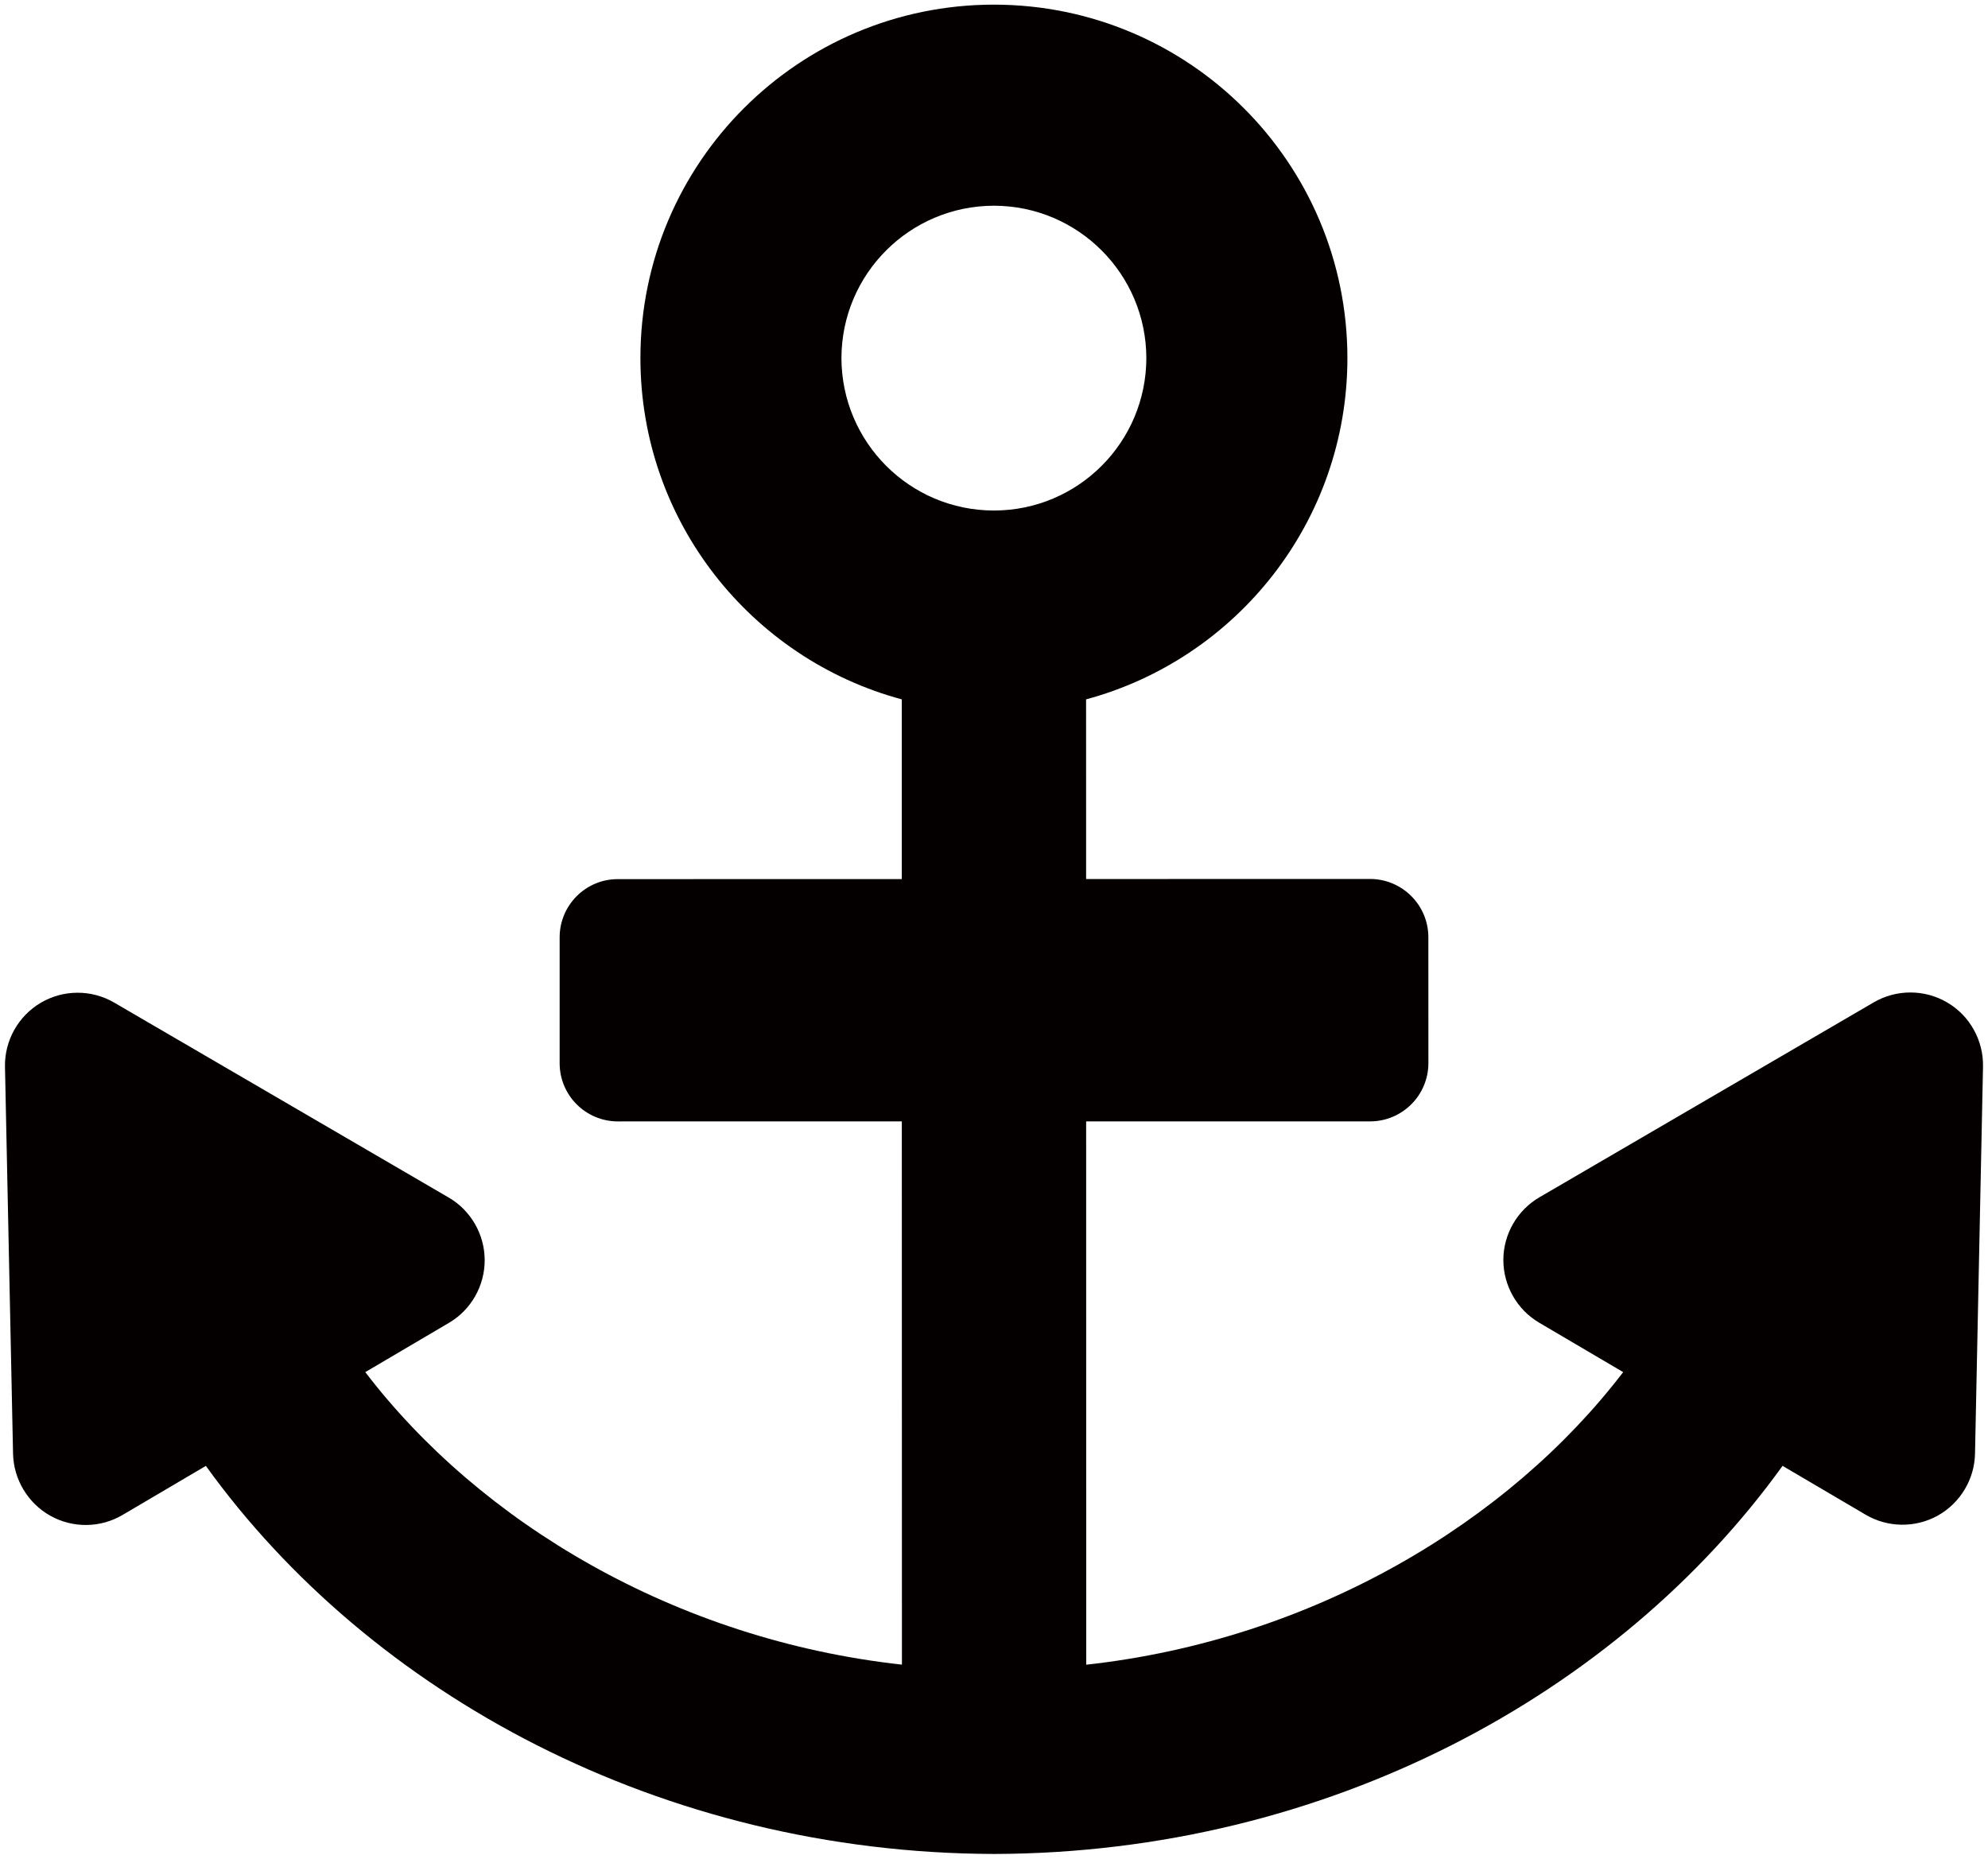 <svg xmlns="http://www.w3.org/2000/svg" viewBox="0 0 800 748.003"><path d="M783.603 403.46c-9.1-5.364-20.462-5.364-29.531-.086L619.477 481.86c-8.927 5.205-14.492 14.853-14.506 25.192 0 10.353 5.494 20.014 14.405 25.263l33.814 19.899c-46.143 60.391-124.745 107.687-216.081 117.754l-.028-218.662h114.276c12.95-.015 23.447-10.527 23.447-23.447l-.013-50.657c0-12.935-10.499-23.432-23.447-23.461l-114.278.03-.015-72.301c60.578-16.337 105.134-71.609 105.164-137.362-.03-78.56-63.692-142.21-142.266-142.238-78.602.028-142.251 63.721-142.237 142.264.015 65.756 44.6 121.011 105.179 137.335v72.316l-114.263.028c-12.935-.028-23.432 10.512-23.419 23.432v50.643c0 12.95 10.499 23.432 23.434 23.432l114.261-.013.044 218.632c-91.306-10.064-169.865-57.362-215.951-117.724l33.656-19.826c8.94-5.234 14.419-14.925 14.391-25.278-.029-10.339-5.58-20-14.521-25.177L45.943 403.49c-9.098-5.307-20.433-5.277-29.502.058-9.114 5.364-14.651 15.284-14.435 25.81l3.246 155.734c.245 10.325 5.983 19.871 14.981 24.917 9.056 5.076 20.188 4.96 29.099-.317l33.511-19.741c66.144 91.897 183.335 155.834 317.308 156.182 133.888-.375 251.02-64.343 317.178-156.196l33.396 19.64c8.926 5.277 20.058 5.392 29.085.375 9.04-5.075 14.78-14.621 14.968-24.974l3.216-155.719c.215-10.513-5.307-20.492-14.391-25.799zM338.607 144.107c.072-33.843 27.471-61.256 61.356-61.314 33.829.03 61.27 27.455 61.342 61.314-.058 33.886-27.469 61.327-61.342 61.355-33.857-.028-61.269-27.44-61.356-61.355z" fill="#040000"/></svg>
